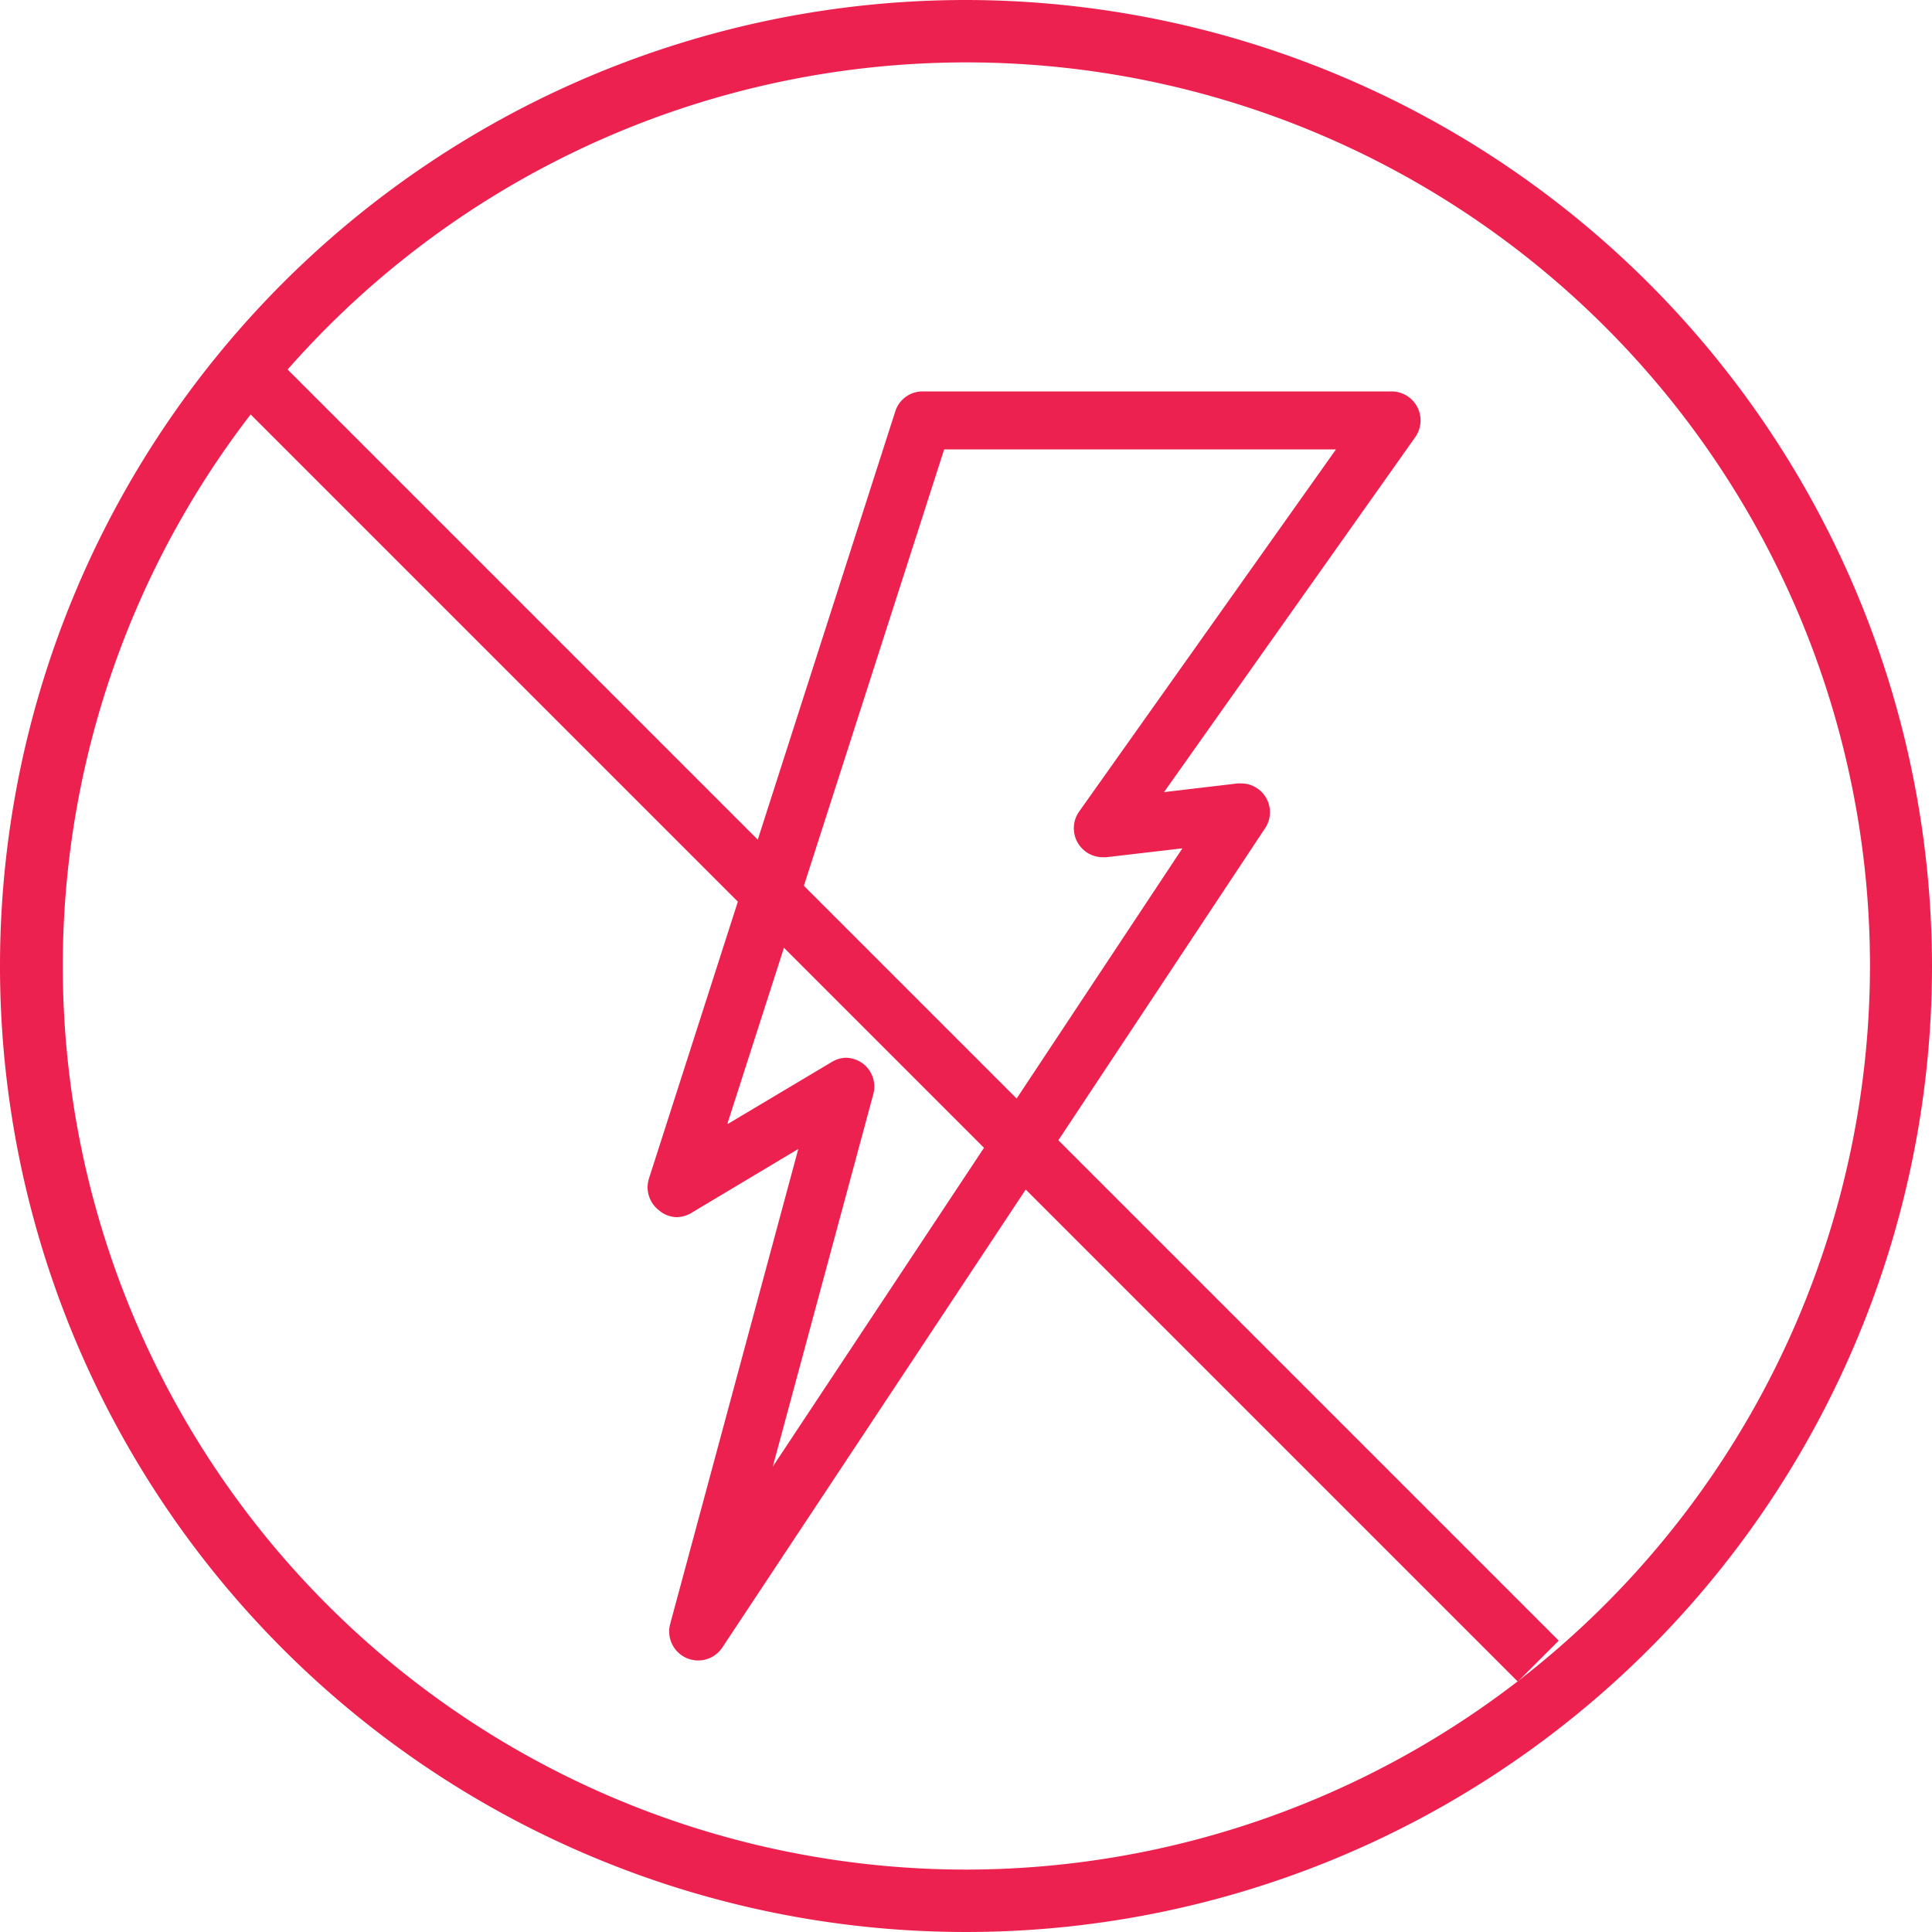 <svg id="Layer_1" data-name="Layer 1" xmlns="http://www.w3.org/2000/svg" width="100" height="100" viewBox="0 0 100 100"><defs><style>.cls-1{fill:#ed214f;}</style></defs><path class="cls-1" d="M50,0a50,50,0,1,0,50,50A50.06,50.06,0,0,0,50,0Zm0,96.77A46.77,46.77,0,1,1,96.79,50,46.83,46.83,0,0,1,50,96.77Z"/><polygon class="cls-1" points="14.8 19.04 12.68 21.16 78.56 87.04 80.68 84.92 14.8 19.04 14.8 19.04"/><path class="cls-1" d="M72.05,20.26H47.77a1.48,1.48,0,0,0-1.42,1L33.59,61a1.5,1.5,0,0,0,.5,1.63A1.47,1.47,0,0,0,35,63a1.54,1.54,0,0,0,.77-.21l5.55-3.32L34.69,84.05a1.5,1.5,0,0,0,2.7,1.22l28.09-42.4a1.49,1.49,0,0,0-1.25-2.32h-.17L60.25,41l13-18.37a1.5,1.5,0,0,0-1.22-2.37ZM37.66,58.13,48.87,23.26H69.15L55.86,42a1.5,1.5,0,0,0,1.22,2.37h.18l3.94-.46L40,75.91,45.2,56.64a1.49,1.49,0,0,0-1.45-1.89A1.54,1.54,0,0,0,43,55l-5.32,3.17Z"/></svg>